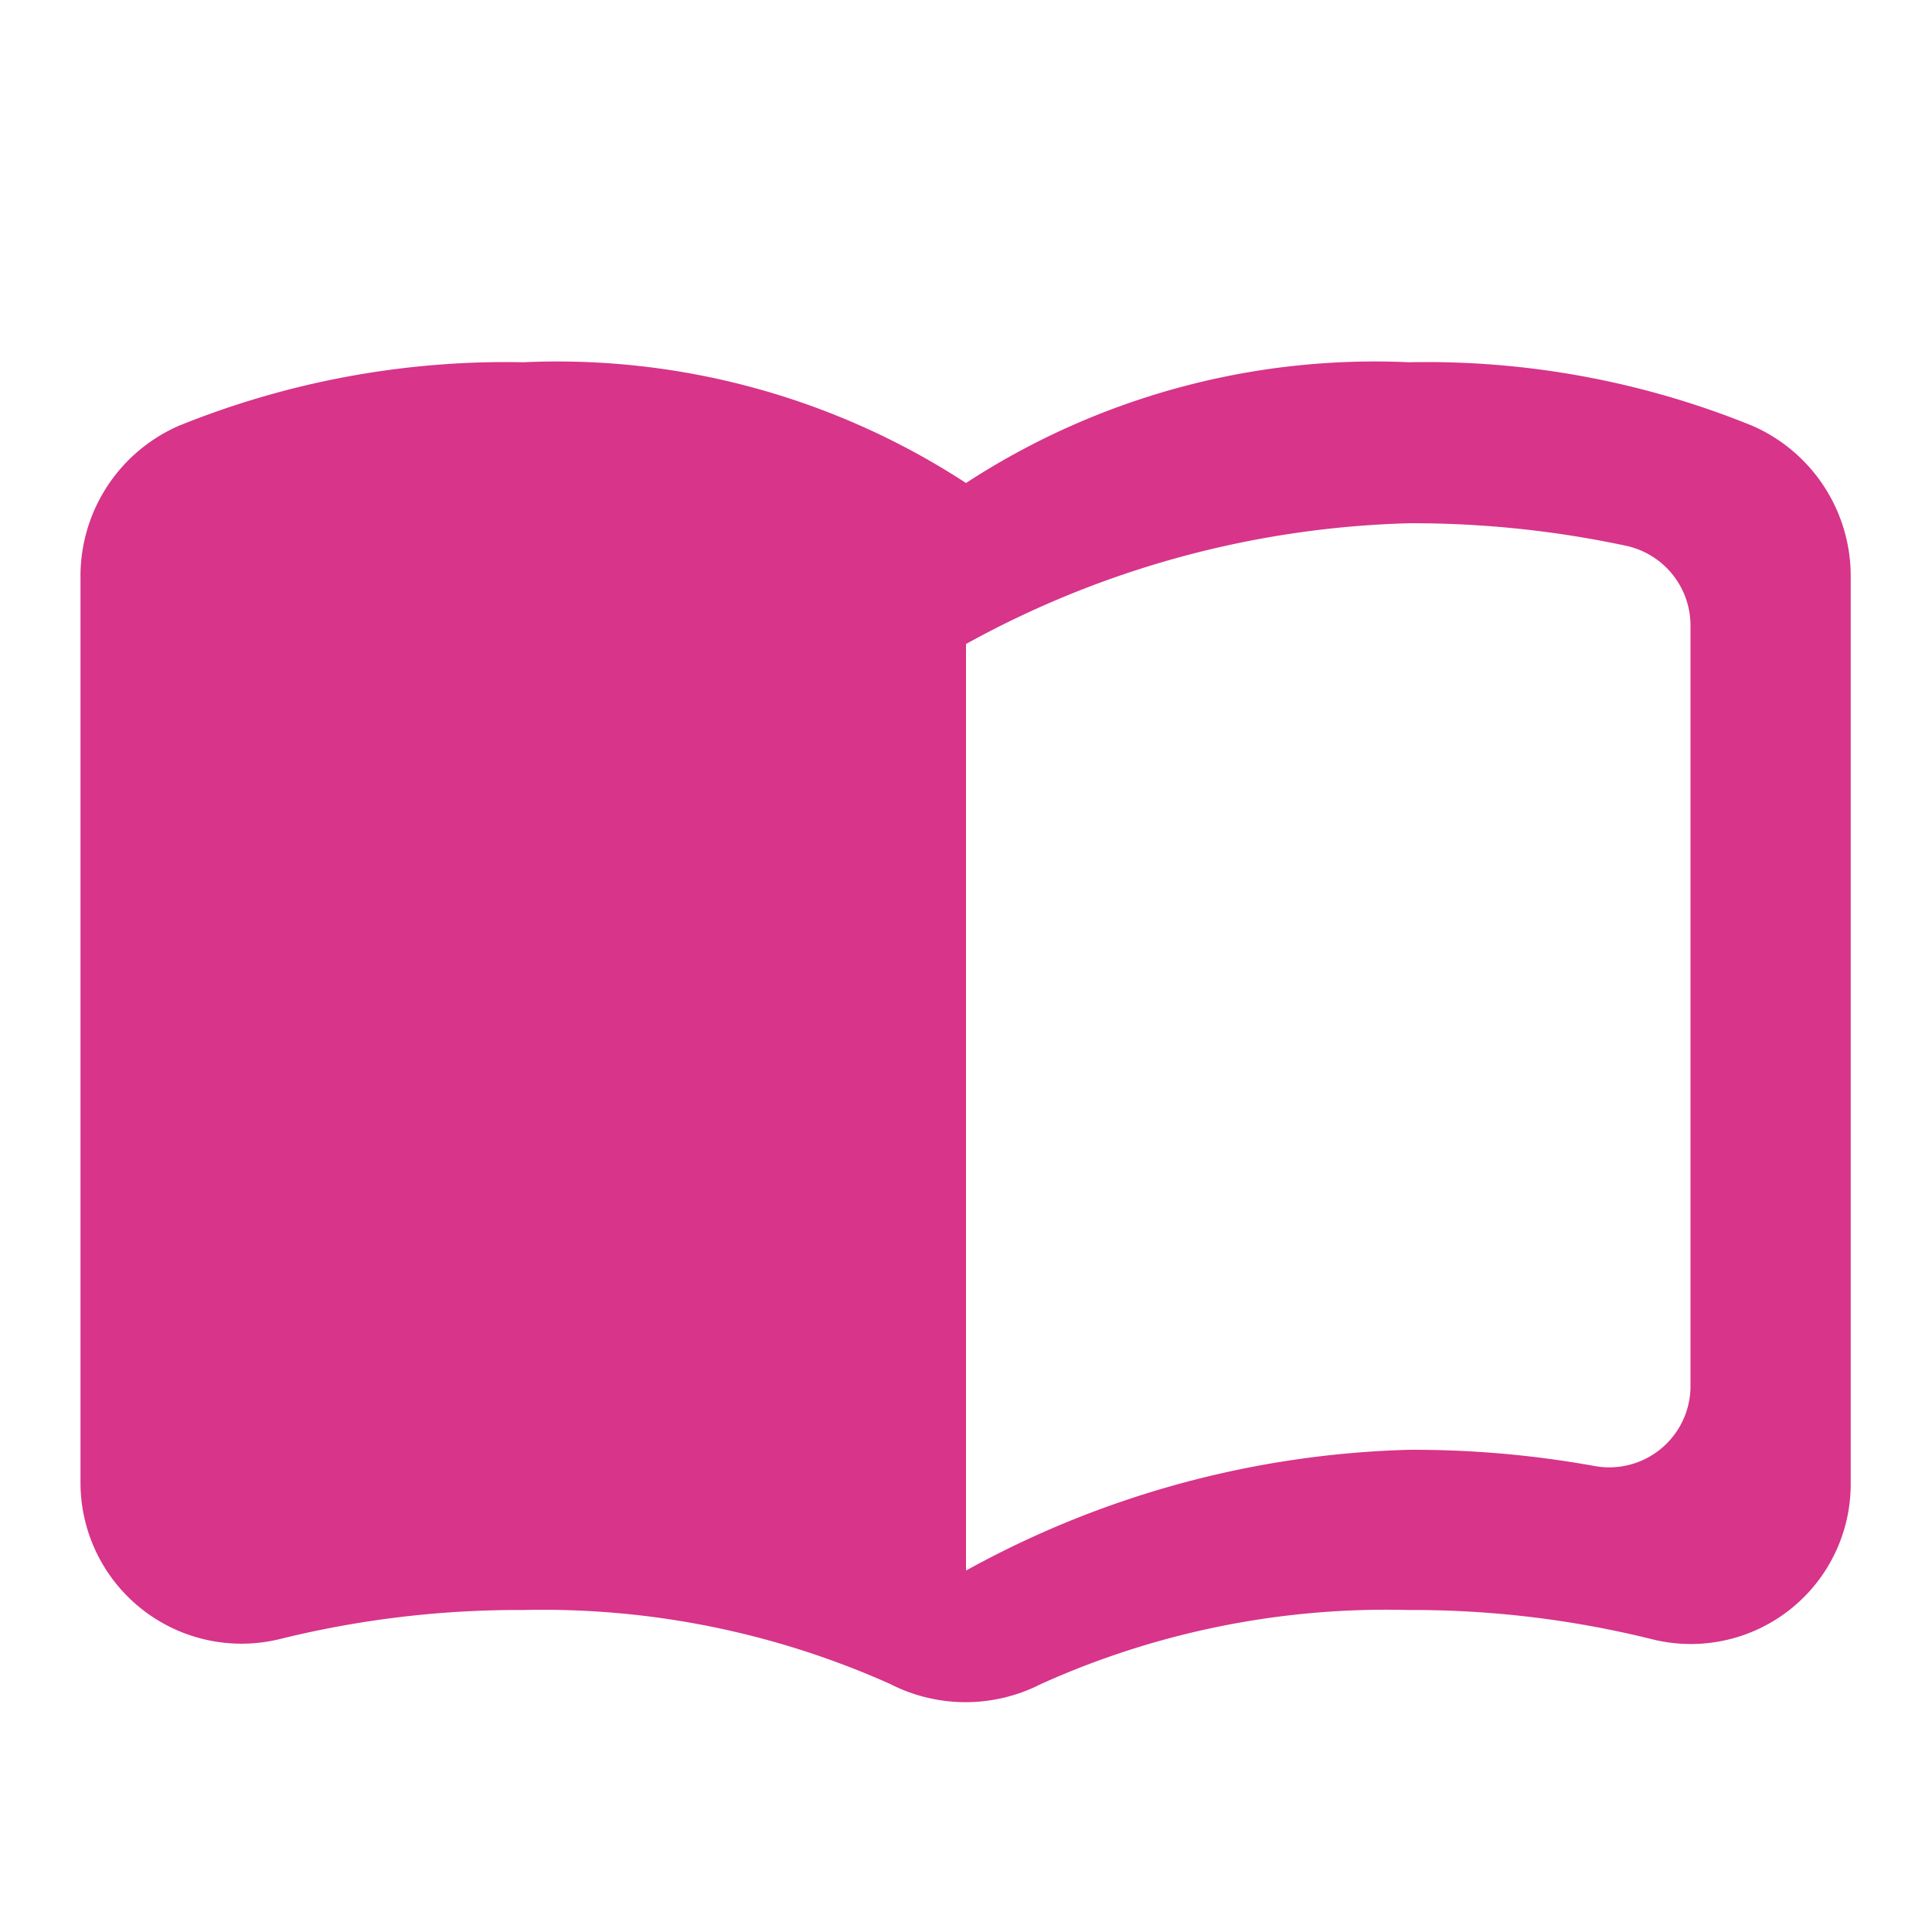 <svg id="ic_main_01_active" xmlns="http://www.w3.org/2000/svg" width="24" height="24" viewBox="0 0 24 24">
  <path id="패스_39" data-name="패스 39" d="M0,0H24V24H0Z" fill="none"/>
  <path id="패스_40" data-name="패스 40" d="M17.5,4.5A9.3,9.3,0,0,0,12,6,9.3,9.3,0,0,0,6.5,4.5a10.819,10.819,0,0,0-4.28.79A2.037,2.037,0,0,0,1,7.14V18.42a2,2,0,0,0,2.48,1.94A12.35,12.35,0,0,1,6.5,20a10.574,10.574,0,0,1,4.56.92,2.055,2.055,0,0,0,1.87,0A10.43,10.43,0,0,1,17.49,20a12.35,12.35,0,0,1,3.02.36,1.986,1.986,0,0,0,2.48-1.94V7.14a2.037,2.037,0,0,0-1.22-1.85A10.738,10.738,0,0,0,17.5,4.5ZM21,17.23a1.01,1.01,0,0,1-1.2.98,12.609,12.609,0,0,0-2.3-.2,12.045,12.045,0,0,0-5.5,1.5V8a12.045,12.045,0,0,1,5.5-1.5,12.687,12.687,0,0,1,2.7.28,1.014,1.014,0,0,1,.8.98Z" fill="#d7348a"/>
</svg>
